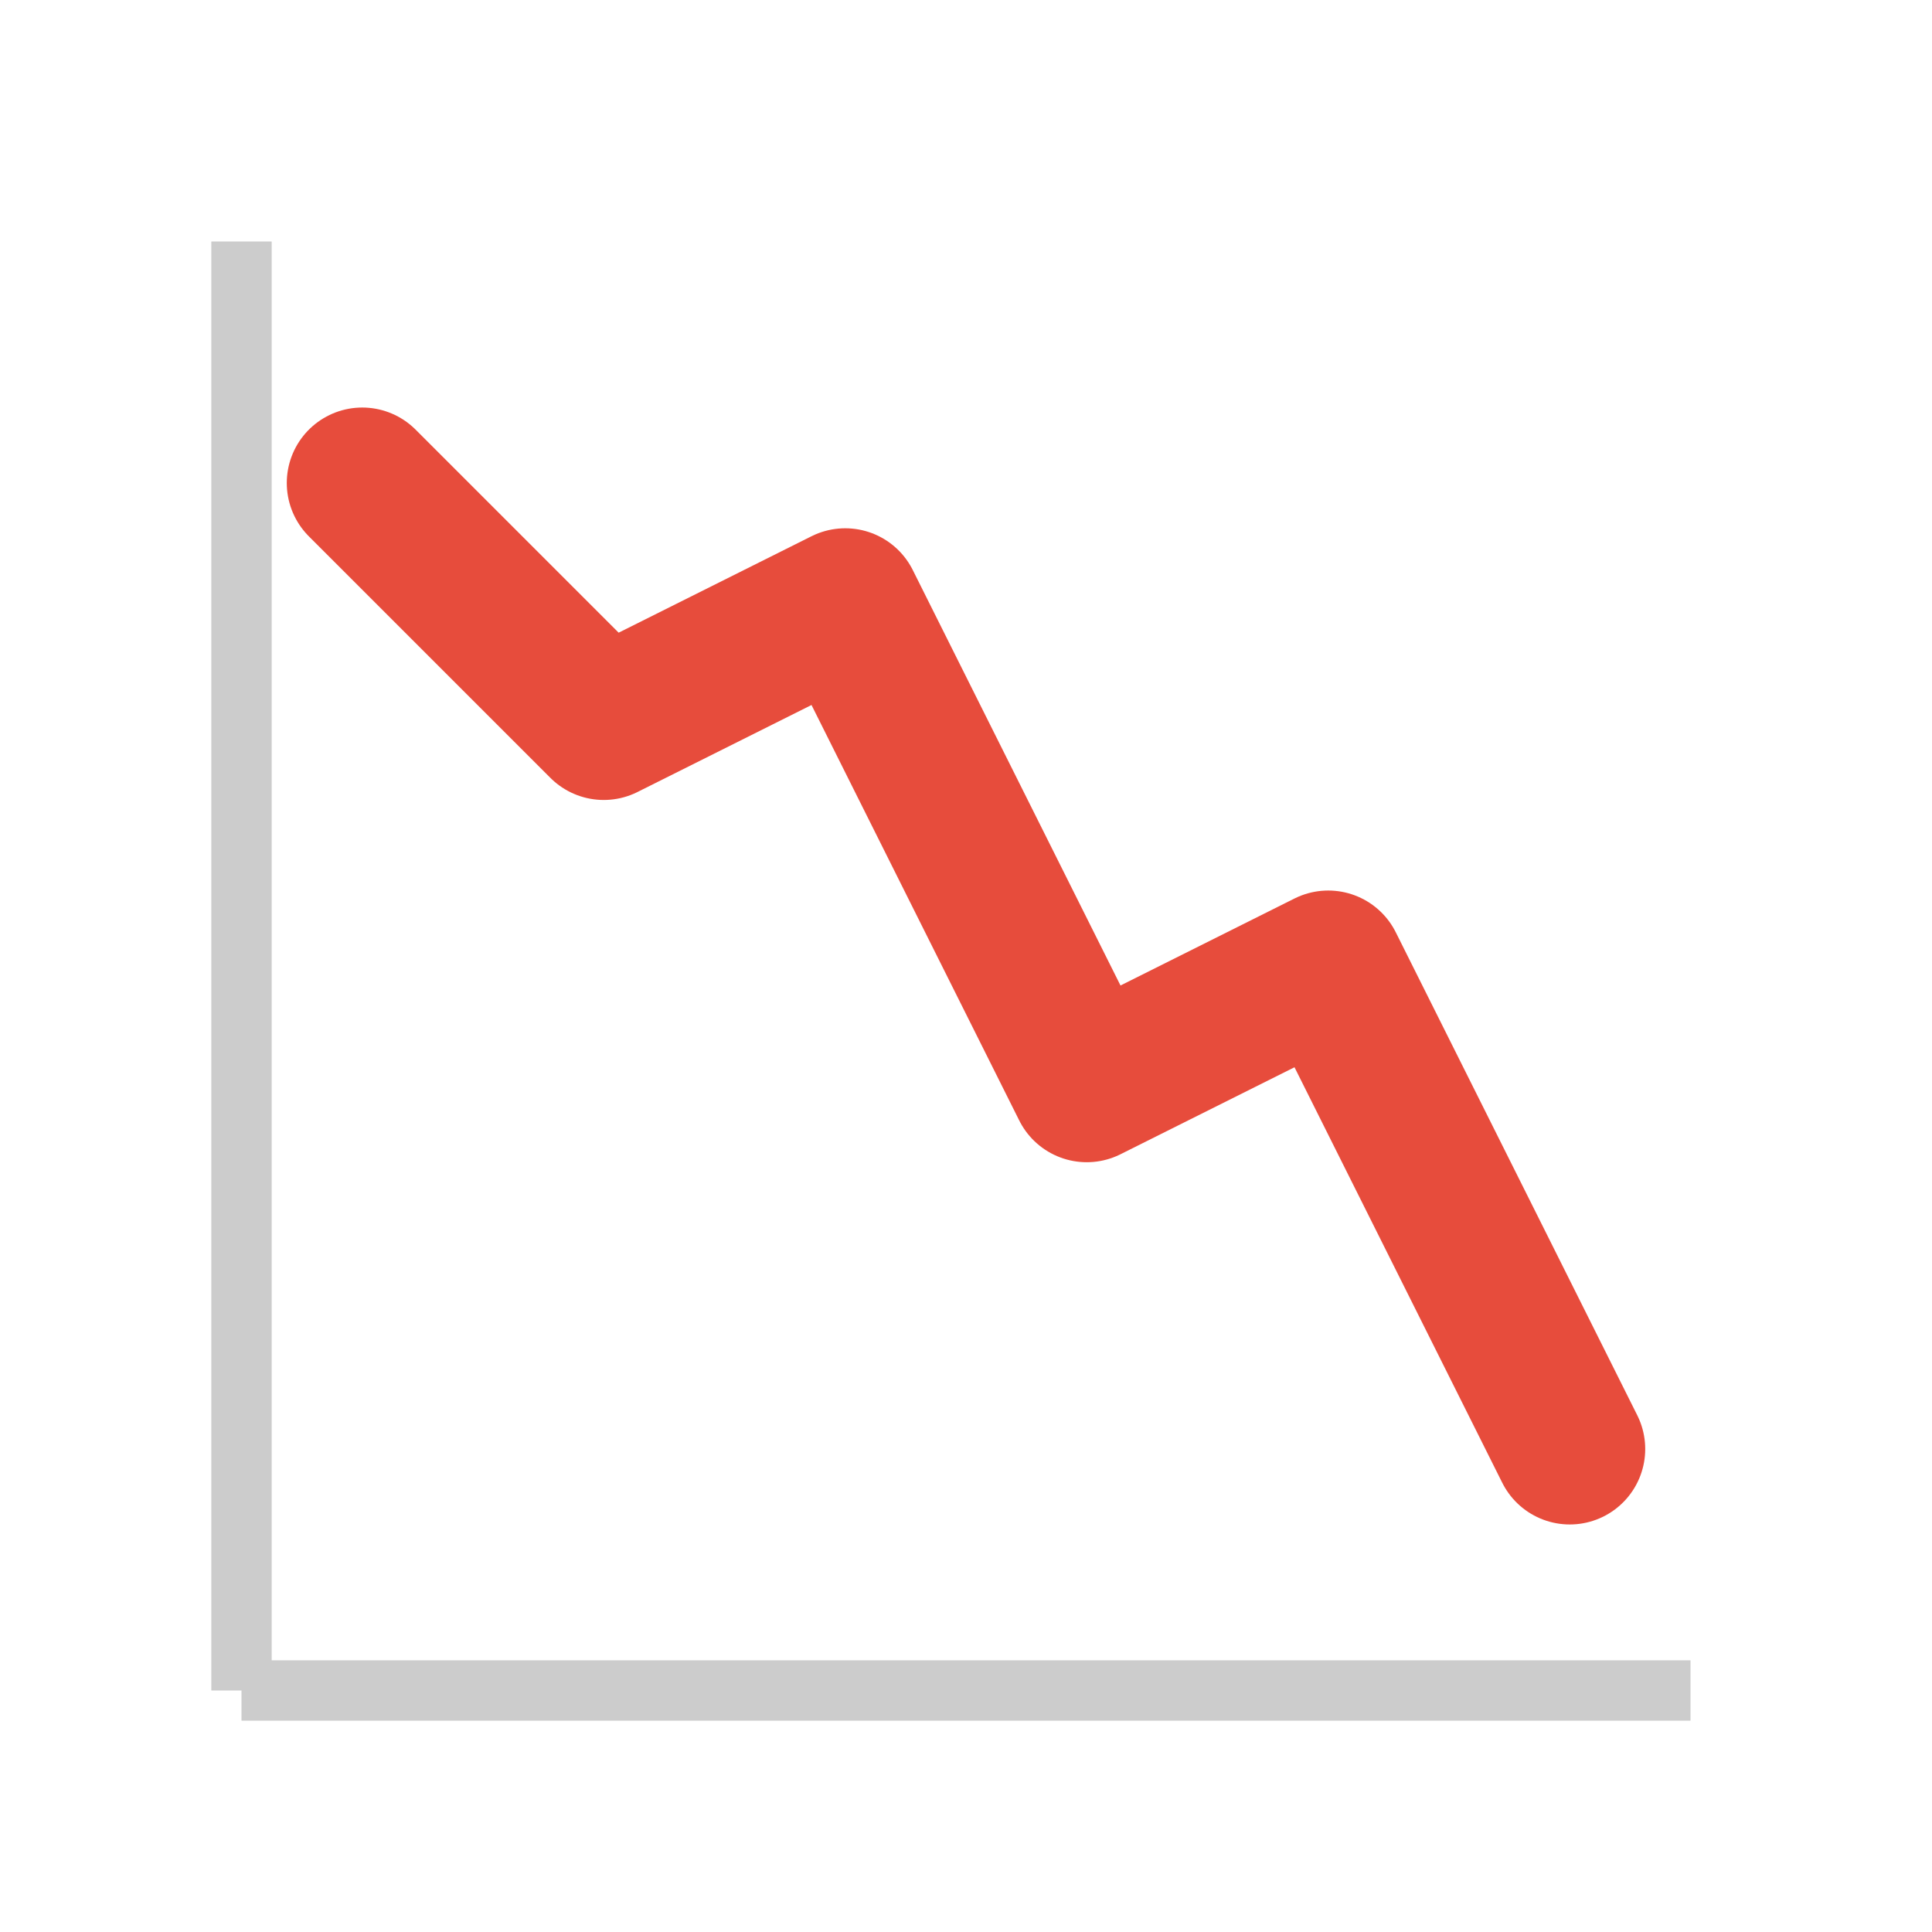 <svg width="32" height="32" viewBox="0 0 32 32" xmlns="http://www.w3.org/2000/svg" fill="none">
  <path d="M4 28 H28 M4 4 V28" stroke="#cccccc" stroke-width="1"/>
  <polyline points="6,8 10,12 14,10 18,18 22,16 26,24" stroke="#E74C3C" stroke-width="2.5" stroke-linecap="round" stroke-linejoin="round"/>
</svg>
